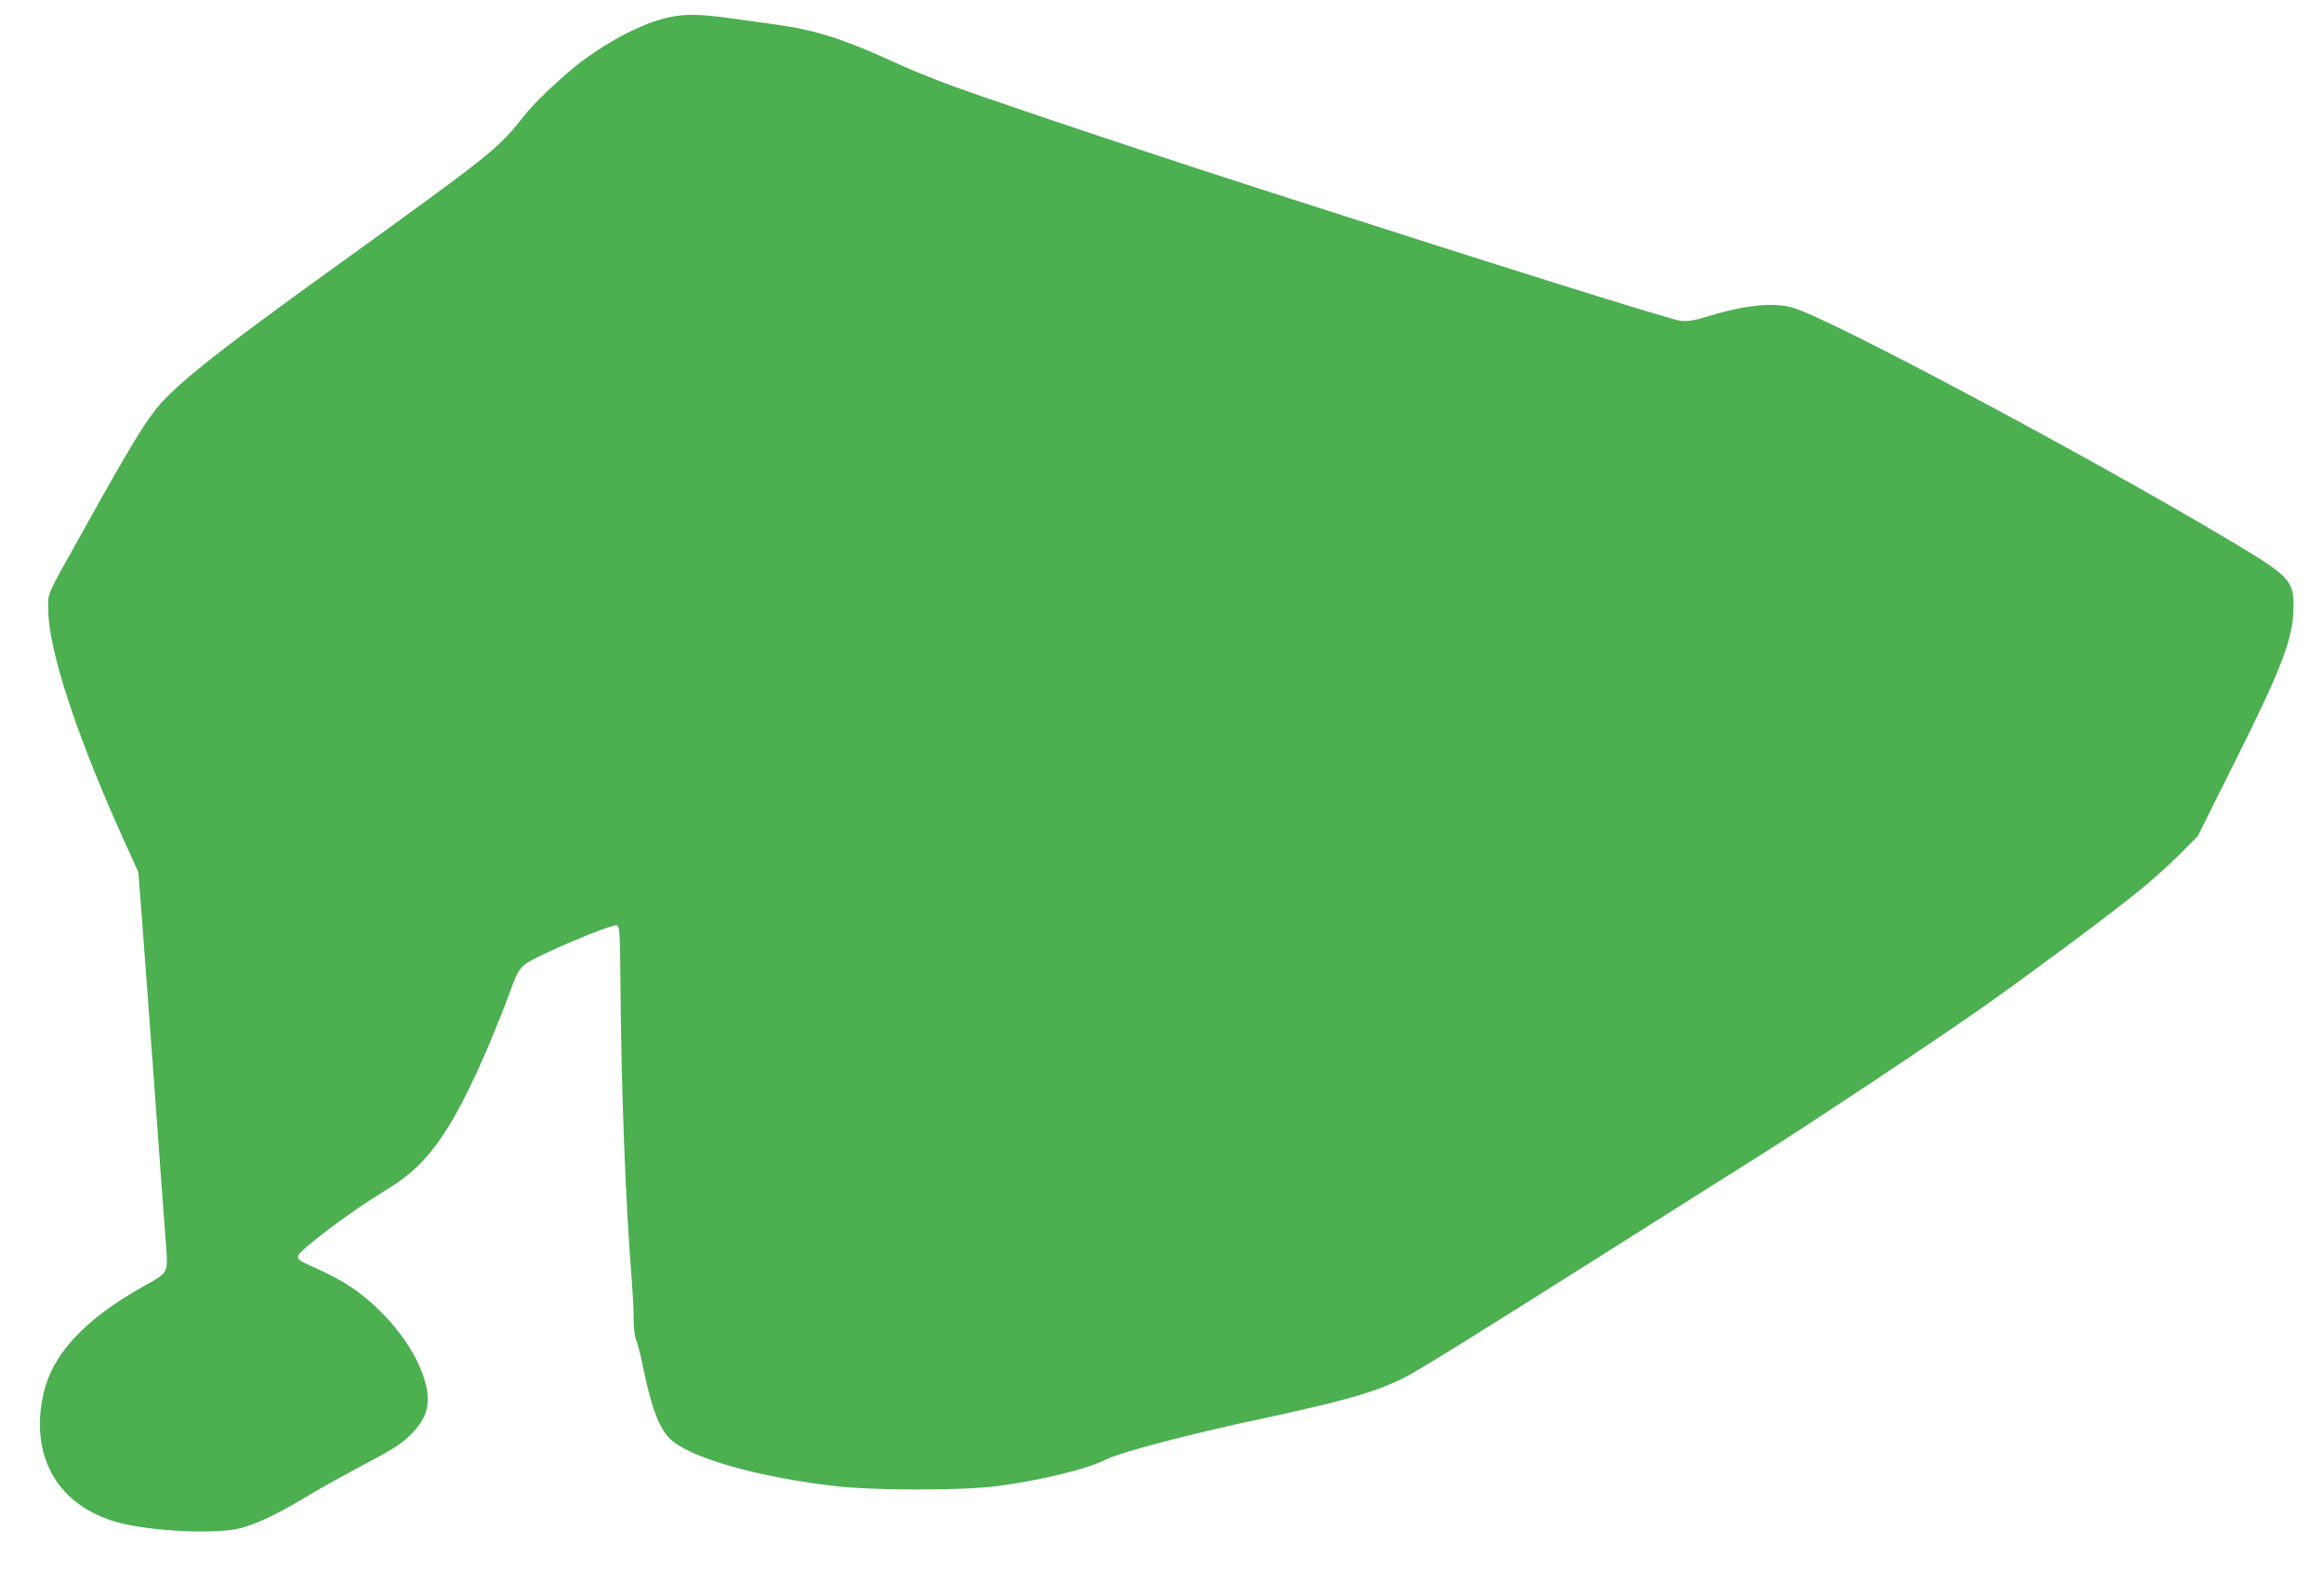 <?xml version="1.0" standalone="no"?>
<!DOCTYPE svg PUBLIC "-//W3C//DTD SVG 20010904//EN"
 "http://www.w3.org/TR/2001/REC-SVG-20010904/DTD/svg10.dtd">
<svg version="1.0" xmlns="http://www.w3.org/2000/svg"
 width="1280pt" height="865pt" viewBox="0 0 1280 865"
 preserveAspectRatio="xMidYMid meet">
<g transform="translate(0,865) scale(0.1,-0.1)"
fill="#4caf50" stroke="none">
<path d="M3682 8554 c-138 -30 -316 -121 -482 -245 -103 -78 -260 -227 -320
-305 -132 -169 -176 -205 -1000 -799 -573 -413 -795 -583 -934 -715 -119 -113
-181 -211 -511 -805 -186 -333 -170 -296 -169 -400 4 -226 160 -698 419 -1269
l77 -170 19 -245 c10 -136 41 -554 69 -931 27 -377 55 -758 62 -847 14 -193
22 -177 -123 -259 -330 -185 -507 -379 -553 -606 -69 -336 85 -599 404 -691
180 -52 558 -70 690 -33 90 25 208 81 354 170 67 41 201 115 296 166 205 108
243 133 304 201 63 70 83 138 67 227 -25 134 -118 291 -250 423 -115 115 -206
175 -384 254 -68 30 -78 38 -75 57 4 30 286 243 468 353 154 93 239 175 338
325 110 167 244 459 377 820 20 55 37 83 63 106 53 45 490 230 511 217 14 -9
16 -48 18 -299 4 -604 29 -1246 63 -1660 5 -65 10 -159 10 -207 0 -56 6 -101
16 -125 8 -20 27 -93 40 -162 44 -214 90 -330 155 -385 122 -102 493 -205 912
-252 210 -23 679 -23 866 0 245 31 507 94 613 148 79 40 447 137 854 224 465
100 629 147 789 227 84 43 405 242 1220 758 275 174 592 374 705 445 260 162
1025 670 1280 851 249 176 669 488 830 618 69 55 172 147 230 205 l105 106
207 415 c260 520 318 674 320 847 2 145 -22 170 -349 365 -788 469 -2206 1225
-2408 1283 -108 32 -268 15 -484 -52 -63 -19 -96 -24 -135 -20 -54 6 -976 295
-2231 699 -539 173 -1170 383 -1620 538 -200 69 -358 131 -490 192 -266 122
-425 173 -636 202 -63 9 -180 25 -260 36 -166 23 -247 24 -337 4z"/>
</g>
</svg>
